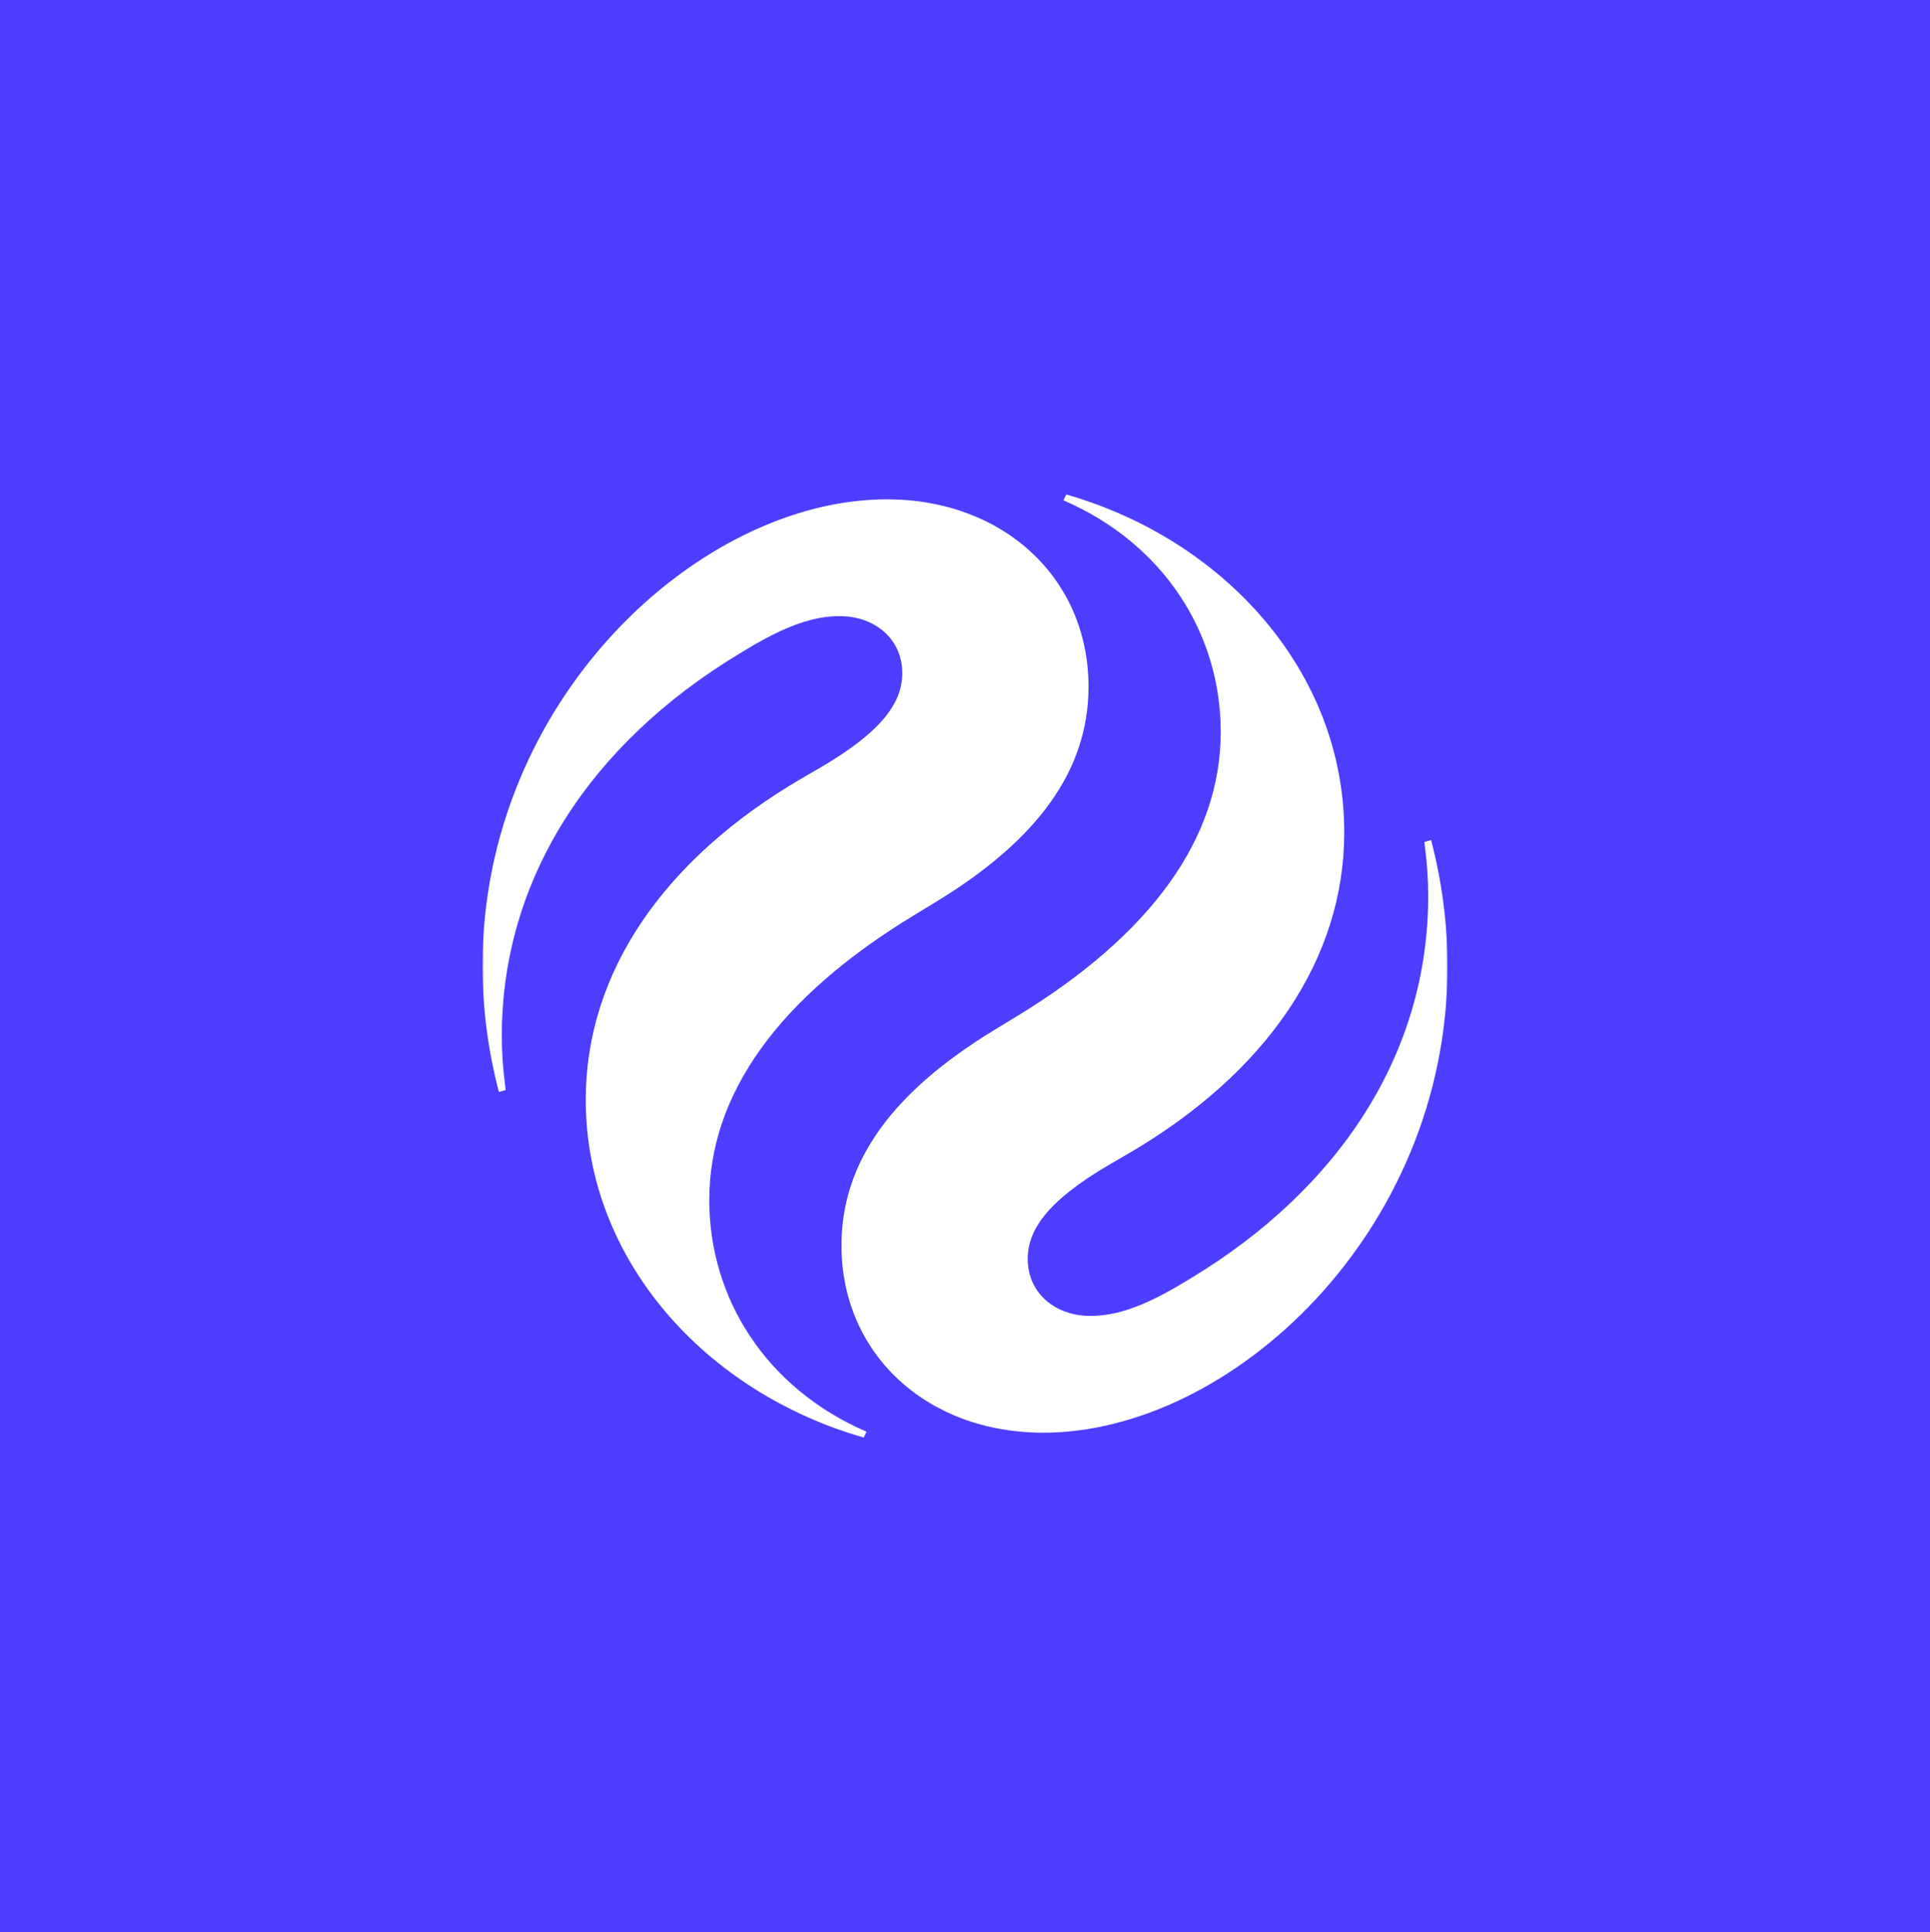 <svg width="1234" height="1235" viewBox="0 0 1234 1235" fill="none" xmlns="http://www.w3.org/2000/svg">
<rect width="1234" height="1235" fill="#4D3DFF"/>
<mask id="mask0_7557_86" style="mask-type:luminance" maskUnits="userSpaceOnUse" x="308" y="308" width="618" height="618">
<path d="M925.5 308.699H308.5V925.699H925.5V308.699Z" fill="white"/>
</mask>
<g mask="url(#mask0_7557_86)">
<path d="M681.785 316.104L679.934 319.806C744.102 347.571 780.505 404.952 780.505 467.886C780.505 535.756 736.081 597.456 649.701 649.901L635.51 658.539C570.725 698.027 538.024 742.451 538.024 796.13C538.024 865.234 592.32 915.827 666.977 915.827C786.675 915.827 925.5 788.109 925.5 617.817C925.5 590.052 921.798 562.904 915.011 536.99L910.692 538.224C912.543 552.415 913.16 562.904 913.16 572.776C913.16 673.347 856.396 759.727 761.378 817.108L752.123 822.661C731.762 834.384 714.486 841.171 697.21 841.171C674.381 841.171 657.105 826.363 657.105 804.768C657.105 786.258 669.445 767.748 709.55 744.302L721.273 737.515C810.121 685.687 859.481 612.881 859.481 532.054C859.481 429.632 782.973 345.103 681.785 316.104ZM552.215 918.912L554.066 915.21C489.898 887.446 453.495 830.065 453.495 767.131C453.495 699.261 497.919 637.561 584.299 585.116L598.49 576.478C663.275 536.99 695.976 492.566 695.976 438.887C695.976 369.783 641.68 319.189 567.023 319.189C447.325 319.189 308.5 446.908 308.5 617.2C308.5 644.965 312.202 672.113 318.989 698.027L323.308 696.793C321.457 682.602 320.84 672.113 320.84 662.241C320.84 561.67 377.604 475.29 472.622 417.909L481.877 412.356C502.238 400.633 519.514 393.846 536.79 393.846C559.619 393.846 576.895 408.654 576.895 430.249C576.895 448.759 564.555 467.269 524.45 490.715L512.727 497.502C423.879 549.33 374.519 622.136 374.519 702.963C374.519 805.385 451.027 889.914 552.215 918.912Z" fill="white"/>
</g>
</svg>
